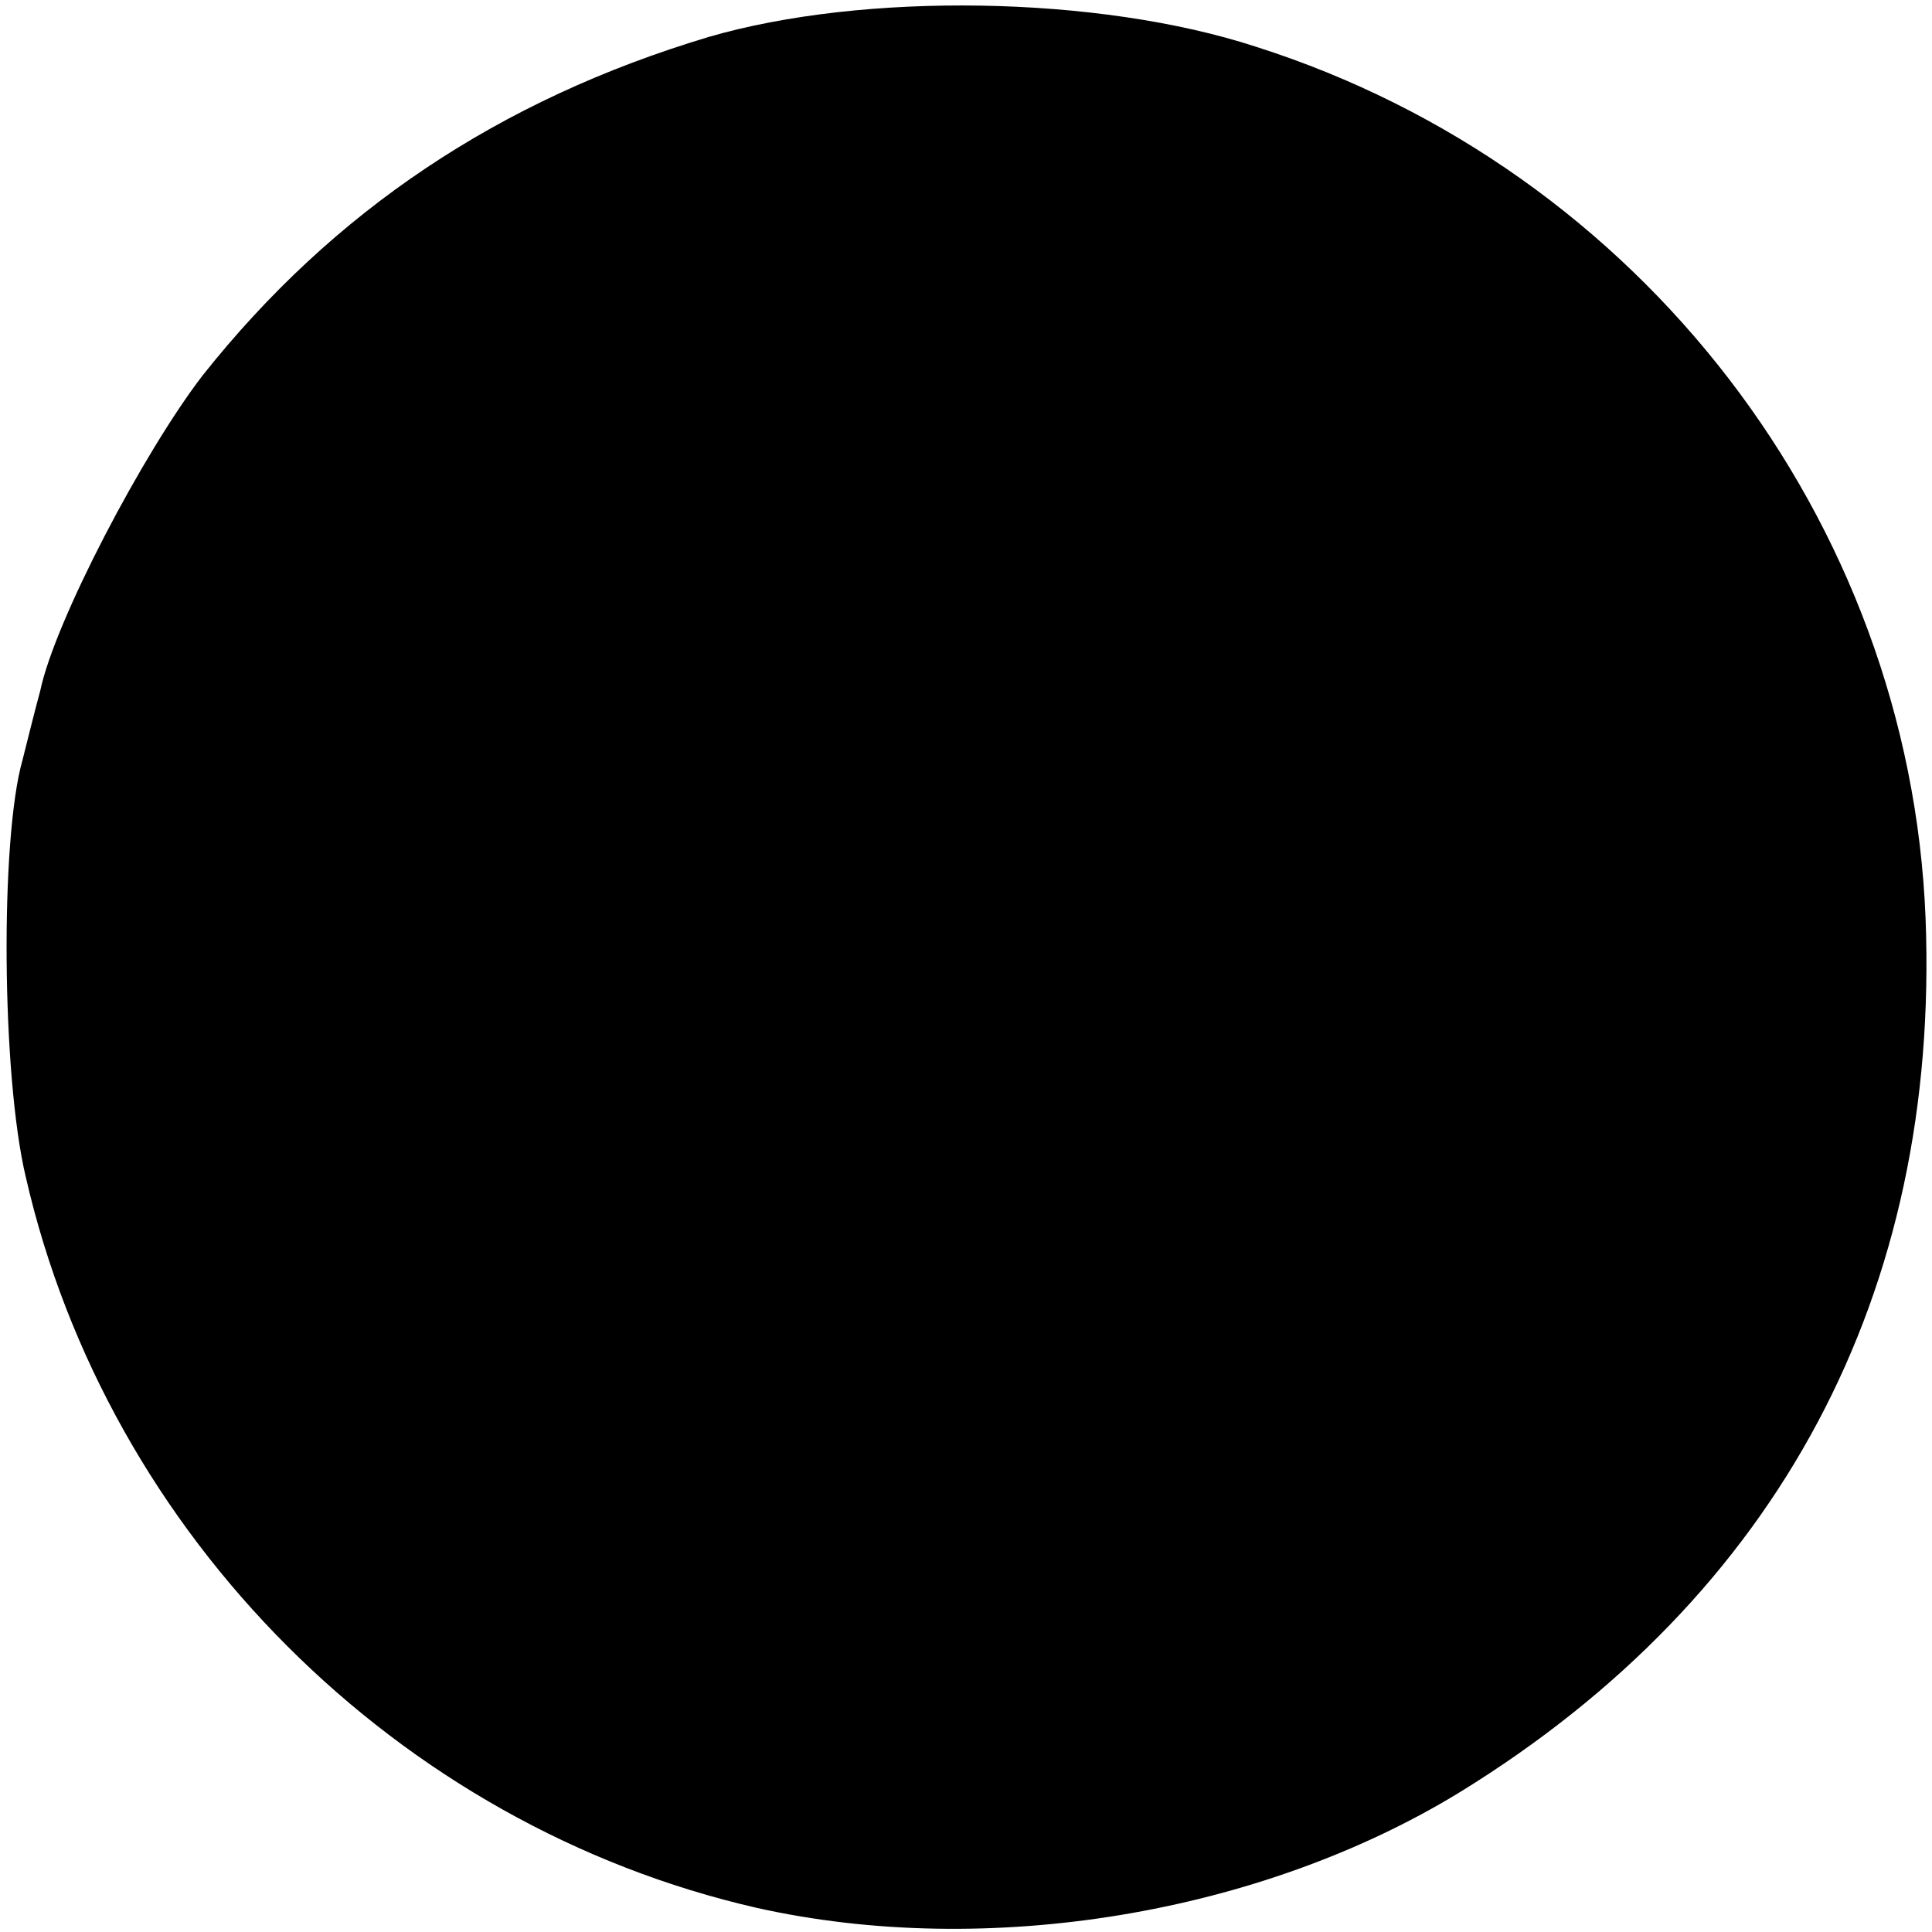 <?xml version="1.0" standalone="no"?>
<!DOCTYPE svg PUBLIC "-//W3C//DTD SVG 20010904//EN"
 "http://www.w3.org/TR/2001/REC-SVG-20010904/DTD/svg10.dtd">
<svg version="1.0" xmlns="http://www.w3.org/2000/svg"
 width="120pt" height="120pt" viewBox="0 0 120 120"
 preserveAspectRatio="xMidYMid meet">
<g transform="translate(0,120) scale(0.1,-0.1)"
fill="#000000" stroke="none">
<path d="M440 1177 c-130 -39 -233 -108 -314 -210 -37 -48 -92 -153 -101 -196
-3 -11 -8 -31 -11 -43 -14 -49 -13 -196 2 -259 51 -223 231 -403 454 -454 143
-32 313 -4 437 72 198 122 298 310 289 543 -10 247 -177 465 -416 541 -98 32
-244 34 -340 6z"/>
</g>
</svg>
